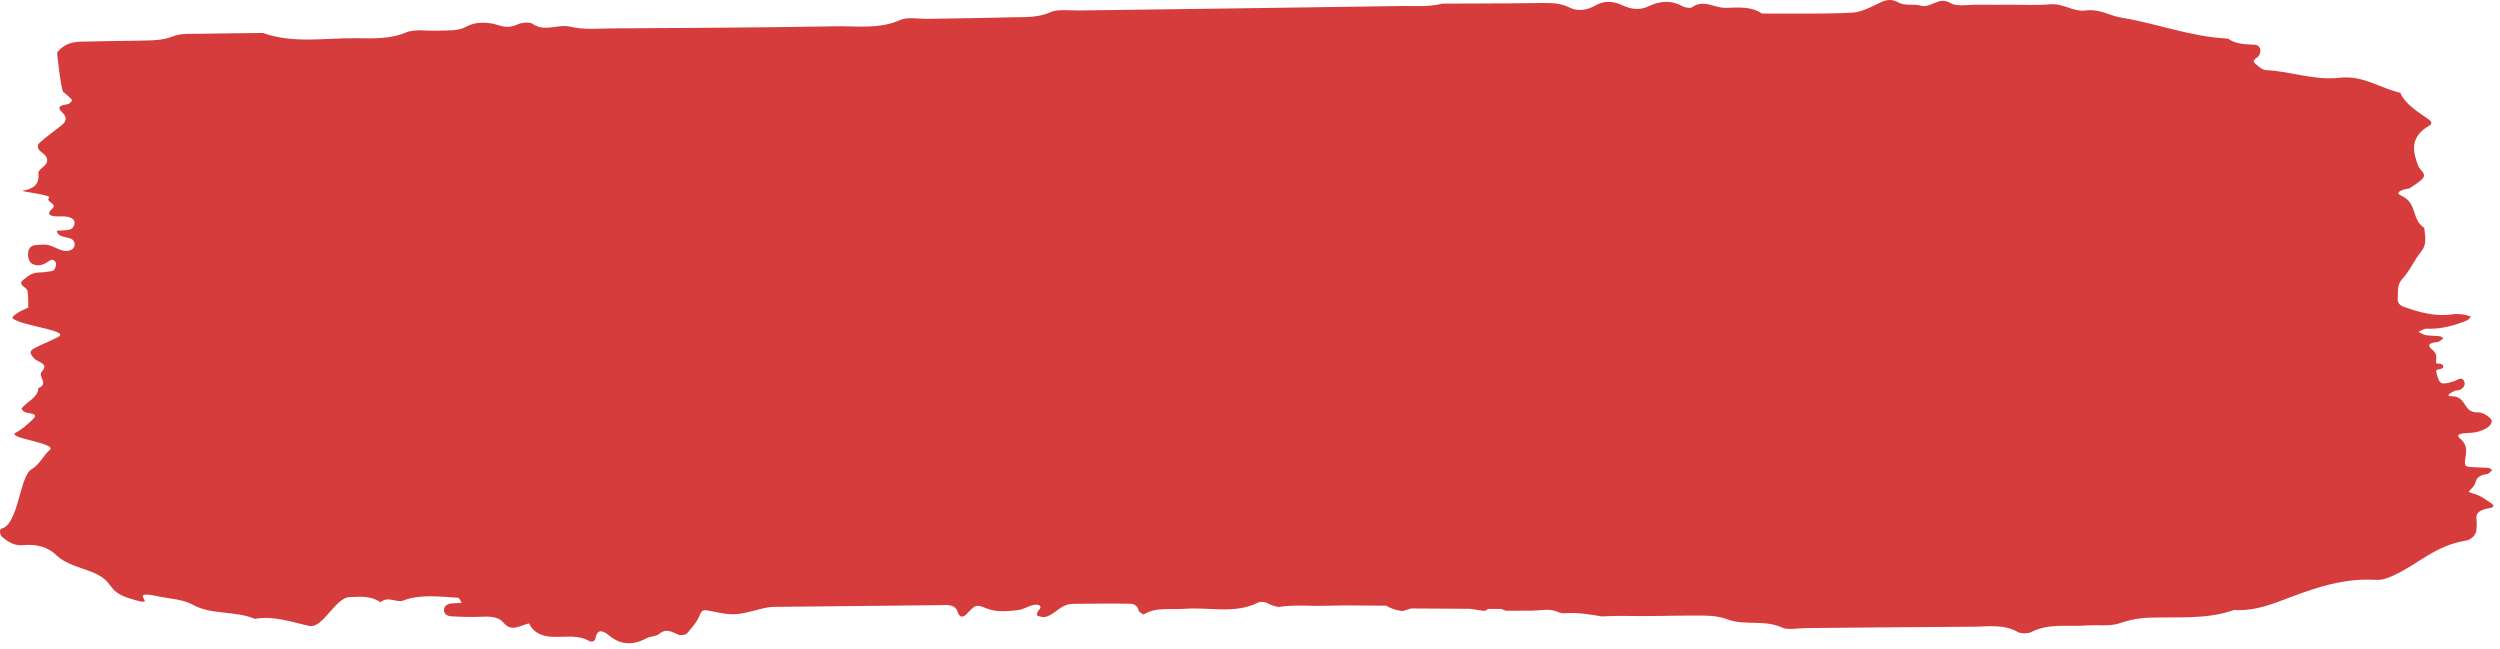 <svg width="208" height="54" viewBox="0 0 208 54" fill="none" xmlns="http://www.w3.org/2000/svg">
<path d="M207.237 41.849C206.938 41.664 206.669 41.449 206.349 41.285C206.056 41.139 205.711 41.047 205.389 40.929C205.581 40.681 205.882 40.441 205.945 40.174C206.046 39.723 206.339 39.52 206.929 39.44C207.094 39.418 207.218 39.225 207.358 39.108C207.256 39.047 207.163 38.944 207.052 38.932C206.666 38.897 206.272 38.895 205.882 38.876C204.994 38.835 205.003 38.835 205.161 37.837C205.24 37.343 205.156 36.87 204.678 36.487C204.435 36.291 204.474 36.135 204.85 36.072C205.229 36.008 205.642 36.039 206.01 35.956C206.641 35.812 207.281 35.501 207.314 35.048C207.332 34.802 206.593 34.289 206.239 34.311C204.855 34.399 205.328 32.988 203.98 32.968C203.341 32.961 203.991 32.638 204.231 32.52C204.332 32.468 204.501 32.496 204.611 32.453C205.007 32.295 205.141 31.987 205.021 31.729C204.813 31.281 204.477 31.625 204.176 31.718C203.088 32.055 202.966 31.996 202.729 31.073C202.706 30.983 202.702 30.891 202.692 30.801C202.701 30.805 202.714 30.807 202.724 30.811V30.777C202.924 30.72 203.225 30.681 203.254 30.596C203.363 30.279 203.025 30.257 202.723 30.236C202.723 30.223 202.723 30.211 202.721 30.197C202.708 30.2 202.693 30.204 202.679 30.206C202.676 29.837 202.814 29.457 202.407 29.133C201.886 28.72 202.087 28.525 202.797 28.452C202.98 28.435 203.131 28.252 203.296 28.142C203.193 28.083 203.098 27.986 202.984 27.974C202.599 27.93 202.201 27.946 201.825 27.883C201.605 27.847 201.418 27.7 201.218 27.605C201.44 27.514 201.671 27.337 201.884 27.346C203.102 27.405 204.174 27.087 205.209 26.68C205.372 26.617 205.465 26.457 205.589 26.343C205.357 26.277 205.129 26.187 204.886 26.157C204.631 26.123 204.352 26.113 204.099 26.15C202.607 26.365 201.292 25.991 200.005 25.529C199.628 25.395 199.464 25.156 199.491 24.84C199.541 24.276 199.384 23.733 199.894 23.176C200.534 22.48 200.866 21.639 201.451 20.913C201.973 20.262 201.743 19.617 201.701 18.96C200.591 18.253 201.178 16.898 199.763 16.265C199.253 16.036 199.76 15.834 200.116 15.736C200.239 15.701 200.407 15.716 200.489 15.661C200.875 15.396 201.316 15.149 201.583 14.828C201.902 14.442 201.328 14.151 201.2 13.811C200.782 12.701 200.479 11.564 201.86 10.613C202.073 10.467 202.577 10.294 202.082 9.948C201.144 9.291 200.125 8.671 199.7 7.717C197.996 7.337 196.63 6.242 194.636 6.471C192.518 6.713 190.593 5.924 188.528 5.836C188.216 5.822 187.893 5.512 187.64 5.298C187.262 4.972 187.846 4.838 187.96 4.609C188.19 4.149 188.033 3.73 187.537 3.715C186.729 3.691 185.973 3.646 185.363 3.212C182.247 3.061 179.489 1.956 176.503 1.469C175.498 1.305 174.688 0.715 173.534 0.871C172.477 1.012 171.675 0.252 170.55 0.358C169.509 0.454 168.44 0.391 167.385 0.393C166.461 0.396 165.537 0.405 164.613 0.393C163.833 0.38 162.801 0.566 162.322 0.275C161.271 -0.367 160.708 0.722 159.797 0.466C159.232 0.307 158.501 0.521 157.923 0.195C157.471 -0.062 157.037 -0.064 156.505 0.183C155.744 0.537 154.922 1.012 154.095 1.054C151.6 1.179 149.091 1.118 146.589 1.128C145.731 0.517 144.627 0.622 143.597 0.654C142.652 0.686 141.737 -0.11 140.756 0.62C140.65 0.696 140.211 0.637 140.032 0.539C139.06 -0.001 138.139 0.056 137.14 0.532C136.408 0.88 135.661 0.769 134.94 0.419C134.227 0.073 133.429 0.056 132.753 0.448C132.043 0.859 131.261 0.969 130.587 0.629C129.867 0.266 129.155 0.241 128.359 0.251C126.512 0.28 124.664 0.283 122.817 0.292C121.873 0.296 120.928 0.3 119.984 0.302C118.909 0.595 117.757 0.483 116.643 0.5C107.673 0.642 98.702 0.747 89.731 0.871C88.946 0.88 88.005 0.742 87.416 1.007C86.289 1.515 85.137 1.408 83.98 1.442C81.739 1.506 79.496 1.525 77.252 1.567C76.461 1.581 75.495 1.391 74.913 1.657C73.173 2.446 71.319 2.157 69.525 2.187C63.325 2.294 57.123 2.331 50.923 2.362C49.76 2.369 48.6 2.499 47.422 2.216C46.443 1.98 45.275 2.702 44.279 1.965C44.092 1.826 43.441 1.867 43.147 1.999C42.553 2.26 42.14 2.321 41.432 2.086C40.64 1.826 39.602 1.777 38.805 2.213C38.084 2.612 37.301 2.504 36.533 2.548C35.612 2.6 34.513 2.39 33.802 2.692C32.421 3.278 31.016 3.19 29.602 3.178C27.02 3.153 24.368 3.646 21.88 2.744C20.167 2.766 18.45 2.77 16.736 2.81C15.96 2.829 15.062 2.753 14.435 3.009C13.551 3.368 12.682 3.358 11.776 3.379C10.062 3.412 8.345 3.419 6.633 3.469C6.263 3.478 5.857 3.568 5.546 3.715C5.226 3.867 4.963 4.111 4.761 4.354C4.719 4.404 5.094 7.5 5.254 7.641C5.506 7.861 5.791 8.068 5.989 8.312C6.032 8.368 5.801 8.642 5.654 8.663C5.073 8.756 4.655 8.854 5.173 9.345C5.535 9.686 5.579 10.05 5.174 10.382C4.558 10.887 3.868 11.349 3.294 11.876C3.065 12.088 3.105 12.416 3.442 12.652C3.976 13.03 4.143 13.436 3.58 13.9C3.409 14.04 3.182 14.229 3.195 14.386C3.266 15.13 3.047 15.67 1.901 15.864C1.571 15.921 4.322 16.219 4.086 16.449C3.73 16.797 4.829 16.942 4.349 17.359C3.85 17.793 4.093 17.998 4.796 18.008C5.06 18.014 5.337 17.984 5.585 18.033C5.977 18.109 6.259 18.272 6.193 18.633C6.129 18.965 5.918 19.143 5.448 19.154C5.206 19.16 4.963 19.181 4.721 19.196C4.777 19.657 5.287 19.689 5.759 19.808C6.166 19.91 6.274 20.238 6.179 20.513C6.071 20.825 5.641 20.931 5.271 20.856C4.669 20.733 4.241 20.281 3.517 20.355C3.145 20.393 2.735 20.318 2.485 20.62C2.228 20.933 2.295 21.739 2.666 21.939C3.174 22.218 3.641 22.019 4.022 21.753C4.304 21.556 4.449 21.552 4.613 21.797C4.739 21.982 4.595 22.503 4.348 22.546C3.978 22.61 3.598 22.666 3.222 22.673C2.619 22.686 2.3 23.001 1.951 23.272C1.391 23.704 2.228 23.882 2.284 24.193C2.369 24.652 2.337 25.126 2.353 25.594C2.048 25.736 1.718 25.858 1.46 26.037C0.873 26.443 0.895 26.475 1.599 26.763C2.546 27.148 5.69 27.568 4.882 28.01C4.27 28.342 3.586 28.604 2.955 28.921C2.405 29.197 2.445 29.385 2.841 29.82C3.134 30.141 4.117 30.249 3.483 30.905C3.092 31.311 4.127 31.916 3.187 32.293C3.187 33.063 2.239 33.41 1.798 33.983C1.758 34.035 1.994 34.285 2.155 34.318C2.626 34.424 3.267 34.424 2.667 34.956C2.247 35.329 1.829 35.729 1.301 36.005C0.486 36.435 4.809 36.879 4.141 37.438C3.591 37.899 3.334 38.623 2.614 39.05C1.631 39.633 1.534 43.634 0.141 43.973C-0.047 44.02 -0.08 44.491 0.248 44.74C0.712 45.092 1.19 45.425 1.927 45.357C3.079 45.248 4.022 45.533 4.695 46.195C5.448 46.929 6.613 47.181 7.624 47.584C9.661 48.389 8.709 49.145 10.84 49.808C13.669 50.689 10.207 48.977 13.186 49.62C14.156 49.83 15.204 49.843 16.096 50.34C17.575 51.165 19.624 50.804 21.202 51.49C22.823 51.207 24.278 51.766 25.731 52.076C26.857 52.317 27.89 49.735 29.075 49.678C30 49.638 30.926 49.569 31.658 50.113C32.231 49.562 33.021 50.162 33.512 49.976C35.029 49.4 36.56 49.657 38.095 49.73C38.216 49.737 38.312 49.992 38.42 50.154C38.182 50.17 37.946 50.192 37.708 50.199C37.275 50.211 37.015 50.35 36.947 50.676C36.877 51.019 37.151 51.25 37.519 51.276C38.41 51.333 39.314 51.346 40.208 51.309C40.899 51.28 41.524 51.358 41.878 51.792C42.572 52.646 43.299 52.007 44.02 51.867C44.335 52.55 44.936 52.943 45.981 52.984C47.005 53.023 48.096 52.791 49.021 53.331C49.23 53.452 49.498 53.362 49.543 53.116C49.676 52.359 50.081 52.383 50.674 52.871C51.611 53.645 52.625 53.731 53.782 53.105C54.084 52.942 54.593 52.949 54.822 52.759C55.459 52.229 55.905 52.588 56.452 52.813C56.617 52.881 57.063 52.813 57.155 52.706C57.563 52.225 58 51.732 58.209 51.2C58.407 50.694 58.552 50.716 59.206 50.853C61.084 51.248 61.297 51.182 63.307 50.66C63.663 50.568 64.051 50.497 64.424 50.492C69.04 50.436 73.659 50.394 78.275 50.348C78.539 50.345 78.818 50.318 79.063 50.372C79.459 50.459 79.617 50.694 79.716 50.997C79.799 51.262 80.056 51.477 80.415 51.097C81.118 50.35 81.202 50.252 81.999 50.589C82.903 50.969 83.78 50.846 84.664 50.768C85.147 50.726 85.573 50.394 86.059 50.318C86.404 50.264 86.793 50.412 86.404 50.792C86.291 50.901 86.246 51.202 86.307 51.224C86.516 51.304 86.825 51.377 87.023 51.319C87.866 51.07 88.231 50.259 89.273 50.242C90.857 50.221 92.44 50.206 94.022 50.23C94.413 50.235 94.682 50.455 94.732 50.797C94.75 50.921 95.139 51.132 95.15 51.124C96.171 50.484 97.405 50.747 98.552 50.655C100.596 50.492 102.757 51.116 104.686 50.127C104.848 50.044 105.262 50.072 105.427 50.169C105.734 50.349 106.06 50.44 106.393 50.503C107.629 50.291 108.938 50.439 110.203 50.401C111.91 50.35 113.624 50.391 115.333 50.393C115.765 50.664 116.229 50.787 116.71 50.84C116.943 50.761 117.176 50.683 117.415 50.624C118.602 50.633 120.269 50.643 122.306 50.654C122.666 50.705 123.025 50.763 123.385 50.815H123.58C123.67 50.751 123.758 50.7 123.843 50.661C124.185 50.662 124.538 50.663 124.896 50.665C125.026 50.71 125.155 50.762 125.284 50.812C125.998 50.809 126.712 50.811 127.426 50.809C128.086 50.806 128.873 50.633 129.383 50.835C129.572 50.911 129.76 50.966 129.95 51.02C130.084 51.015 130.221 51.017 130.357 51.011C131.368 50.965 132.301 51.112 133.244 51.285C133.887 51.262 134.53 51.231 135.167 51.245C137.143 51.292 139.125 51.209 141.102 51.214C142.003 51.217 142.866 51.2 143.763 51.543C145.126 52.066 146.851 51.536 148.28 52.217C148.747 52.437 149.569 52.263 150.229 52.258C154.844 52.22 159.46 52.161 164.077 52.144C165.357 52.14 166.701 51.899 167.869 52.581C168.112 52.723 168.751 52.723 169.01 52.586C170.437 51.842 172.054 52.151 173.591 52.039C174.506 51.974 175.537 52.13 176.313 51.866C177.187 51.568 178.005 51.412 178.935 51.387C181.267 51.323 183.648 51.543 185.863 50.75C187.646 50.86 189.085 50.242 190.616 49.669C192.793 48.849 195.064 48.092 197.629 48.245C198.183 48.277 198.596 48.12 199.069 47.911C201.143 46.983 202.605 45.38 205.169 44.979C205.592 44.913 206.014 44.518 206.038 44.083C206.056 43.795 206.089 43.5 206.046 43.214C205.946 42.586 206.463 42.394 207.158 42.27C207.527 42.204 207.538 42.038 207.237 41.849Z" fill="#D63C3C"/>
</svg>
